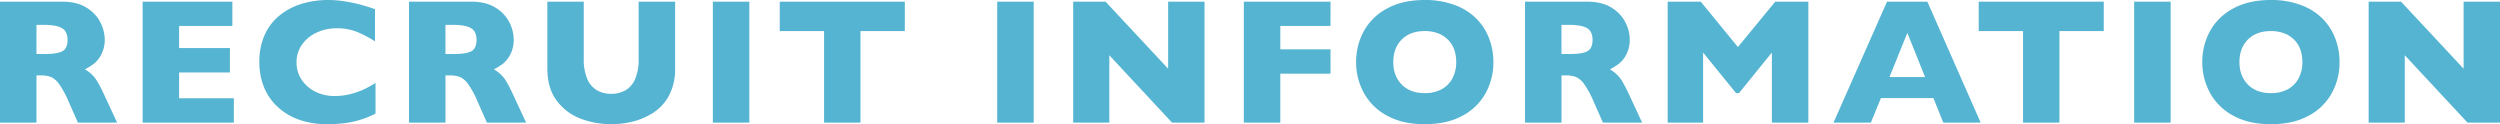 <svg xmlns="http://www.w3.org/2000/svg" width="1398.691" height="69.482" viewBox="0 0 1398.691 69.482">
  <path id="パス_295" data-name="パス 295" d="M74.023,0H52.1L46.777-12.012A49.945,49.945,0,0,0,41.5-21.655a11.375,11.375,0,0,0-4.565-3.906,16.214,16.214,0,0,0-5.737-.854H28.906V0H8.5V-67.676H43.213q8.4,0,13.77,3.418a20.518,20.518,0,0,1,7.739,8.3A21.3,21.3,0,0,1,67.09-46.68a17.543,17.543,0,0,1-1.978,8.667,15.881,15.881,0,0,1-4.175,5.151,41.354,41.354,0,0,1-4.932,3.076,19.491,19.491,0,0,1,5.4,4.517q2.124,2.612,5.786,10.571ZM46.289-46.289q0-4.687-3.076-6.543T33.2-54.687h-4.3v16.309H33.3q7.471,0,10.229-1.636T46.289-46.289ZM139.326,0H88.3V-67.676h50.2V-54.1H108.711v12.4h28.418v13.623H108.711v14.453h30.615Zm79.268-5.078A48.682,48.682,0,0,1,210-1.562a54.407,54.407,0,0,1-8.862,1.88,74.171,74.171,0,0,1-9.253.562A47.983,47.983,0,0,1,176.04-1.562a34.309,34.309,0,0,1-12.158-7.2A30.506,30.506,0,0,1,156.167-19.9,37.148,37.148,0,0,1,153.6-33.887a36.236,36.236,0,0,1,3.027-15.308A29.576,29.576,0,0,1,165.1-60.107a36.292,36.292,0,0,1,12.4-6.421A51.074,51.074,0,0,1,192.178-68.6q11.523,0,26.123,5.127v17.969a72.052,72.052,0,0,0-9.937-5.2,29.5,29.5,0,0,0-11.548-2.075,26.224,26.224,0,0,0-11.035,2.344,20.386,20.386,0,0,0-8.252,6.689A16.939,16.939,0,0,0,174.4-33.594a17.086,17.086,0,0,0,2.734,9.4,19.356,19.356,0,0,0,7.593,6.787,23.494,23.494,0,0,0,10.962,2.515,35.368,35.368,0,0,0,9.326-1.2,42.532,42.532,0,0,0,7.4-2.661,65.2,65.2,0,0,0,6.177-3.467ZM302.842,0H280.918L275.6-12.012a49.945,49.945,0,0,0-5.273-9.644,11.375,11.375,0,0,0-4.565-3.906,16.214,16.214,0,0,0-5.737-.854h-2.295V0h-20.41V-67.676h34.717q8.4,0,13.77,3.418a20.518,20.518,0,0,1,7.739,8.3,21.3,21.3,0,0,1,2.368,9.277,17.543,17.543,0,0,1-1.978,8.667,15.881,15.881,0,0,1-4.175,5.151,41.354,41.354,0,0,1-4.932,3.076,19.491,19.491,0,0,1,5.4,4.517q2.124,2.612,5.786,10.571ZM275.107-46.289q0-4.687-3.076-6.543t-10.01-1.855h-4.3v16.309h4.395q7.471,0,10.229-1.636T275.107-46.289Zm111.1,15.967A31.289,31.289,0,0,1,382.964-15.5a26.042,26.042,0,0,1-8.594,9.692A36.983,36.983,0,0,1,362.847-.684,50.107,50.107,0,0,1,350.518.879a48.969,48.969,0,0,1-16.724-2.93,29.713,29.713,0,0,1-13.6-9.961q-5.469-7.031-5.469-18.311V-67.676h20.361V-35.6a27.5,27.5,0,0,0,1.929,11.06,13.385,13.385,0,0,0,5.371,6.4,15.737,15.737,0,0,0,8.13,2.026,15.626,15.626,0,0,0,7.959-2,13.21,13.21,0,0,0,5.4-6.348A27.321,27.321,0,0,0,365.8-35.5V-67.676h20.41ZM427.734,0h-20.41V-67.676h20.41Zm86.982-51.221h-24.8V0H469.551V-51.221h-24.8V-67.676h69.971ZM586.826,0h-20.41V-67.676h20.41ZM682.4,0H664.238L629.131-37.7V0H608.916V-67.676h18.115l35.01,37.5v-37.5H682.4Zm70.479-27.393H724.8V0h-20.41V-67.676h48.486V-54.1H724.8v13.086h28.076Zm91.133-6.494a35.623,35.623,0,0,1-4.37,17.432A31.576,31.576,0,0,1,826.631-3.809Q817.988.879,805.586.879,793.037.879,784.346-4a31.752,31.752,0,0,1-12.915-12.842,35.815,35.815,0,0,1-4.224-17.041,35.937,35.937,0,0,1,4.2-17.065,31.45,31.45,0,0,1,12.915-12.793q8.716-4.858,21.265-4.858A46.979,46.979,0,0,1,822.31-65.82a33.482,33.482,0,0,1,12.085,7.544,31.759,31.759,0,0,1,7.178,11.084A36.618,36.618,0,0,1,844.014-33.887Zm-20.8,0a20.592,20.592,0,0,0-1.123-6.958,14.837,14.837,0,0,0-3.394-5.469,15.738,15.738,0,0,0-5.542-3.613,20.482,20.482,0,0,0-7.568-1.294q-8.2,0-12.891,4.785t-4.687,12.549q0,7.764,4.712,12.573t12.866,4.81a19.263,19.263,0,0,0,9.57-2.222,14.777,14.777,0,0,0,6.006-6.152A19.192,19.192,0,0,0,823.213-33.887ZM927.236,0H905.313L899.99-12.012a49.945,49.945,0,0,0-5.273-9.644,11.375,11.375,0,0,0-4.565-3.906,16.214,16.214,0,0,0-5.737-.854h-2.295V0h-20.41V-67.676h34.717q8.4,0,13.77,3.418a20.518,20.518,0,0,1,7.739,8.3A21.3,21.3,0,0,1,920.3-46.68a17.543,17.543,0,0,1-1.978,8.667,15.881,15.881,0,0,1-4.175,5.151,41.352,41.352,0,0,1-4.932,3.076,19.492,19.492,0,0,1,5.4,4.517q2.124,2.612,5.786,10.571ZM899.5-46.289q0-4.687-3.076-6.543t-10.01-1.855h-4.3v16.309h4.395q7.471,0,10.229-1.636T899.5-46.289ZM1020.225,0h-20.41V-39.209L981.406-16.5h-1.611L961.338-39.209V0H941.514V-67.676H960.02l20.8,25.391,20.9-25.391h18.506Zm96.406,0h-20.9l-5.518-13.721H1060.82L1055.205,0h-20.9l29.932-67.676H1086.8Zm-31.1-25.488L1075.615-50.2l-10.01,24.707ZM1185.5-51.221h-24.8V0h-20.361V-51.221h-24.8V-67.676H1185.5ZM1222.92,0h-20.41V-67.676h20.41Zm94.5-33.887a35.622,35.622,0,0,1-4.37,17.432,31.576,31.576,0,0,1-13.013,12.646Q1291.4.879,1278.994.879q-12.549,0-21.24-4.883a31.752,31.752,0,0,1-12.915-12.842,35.815,35.815,0,0,1-4.224-17.041,35.937,35.937,0,0,1,4.2-17.065,31.449,31.449,0,0,1,12.915-12.793q8.716-4.858,21.265-4.858a46.978,46.978,0,0,1,16.724,2.783,33.483,33.483,0,0,1,12.085,7.544,31.758,31.758,0,0,1,7.178,11.084A36.619,36.619,0,0,1,1317.422-33.887Zm-20.8,0a20.594,20.594,0,0,0-1.123-6.958,14.837,14.837,0,0,0-3.394-5.469,15.738,15.738,0,0,0-5.542-3.613,20.482,20.482,0,0,0-7.568-1.294q-8.2,0-12.891,4.785t-4.687,12.549q0,7.764,4.712,12.573t12.866,4.81a19.263,19.263,0,0,0,9.57-2.222,14.777,14.777,0,0,0,6.006-6.152A19.192,19.192,0,0,0,1296.621-33.887ZM1407.188,0h-18.164l-35.107-37.7V0H1333.7V-67.676h18.115l35.01,37.5v-37.5h20.361Z" transform="translate(-8.496 68.604)" fill="#54b4d1"/>
</svg>
